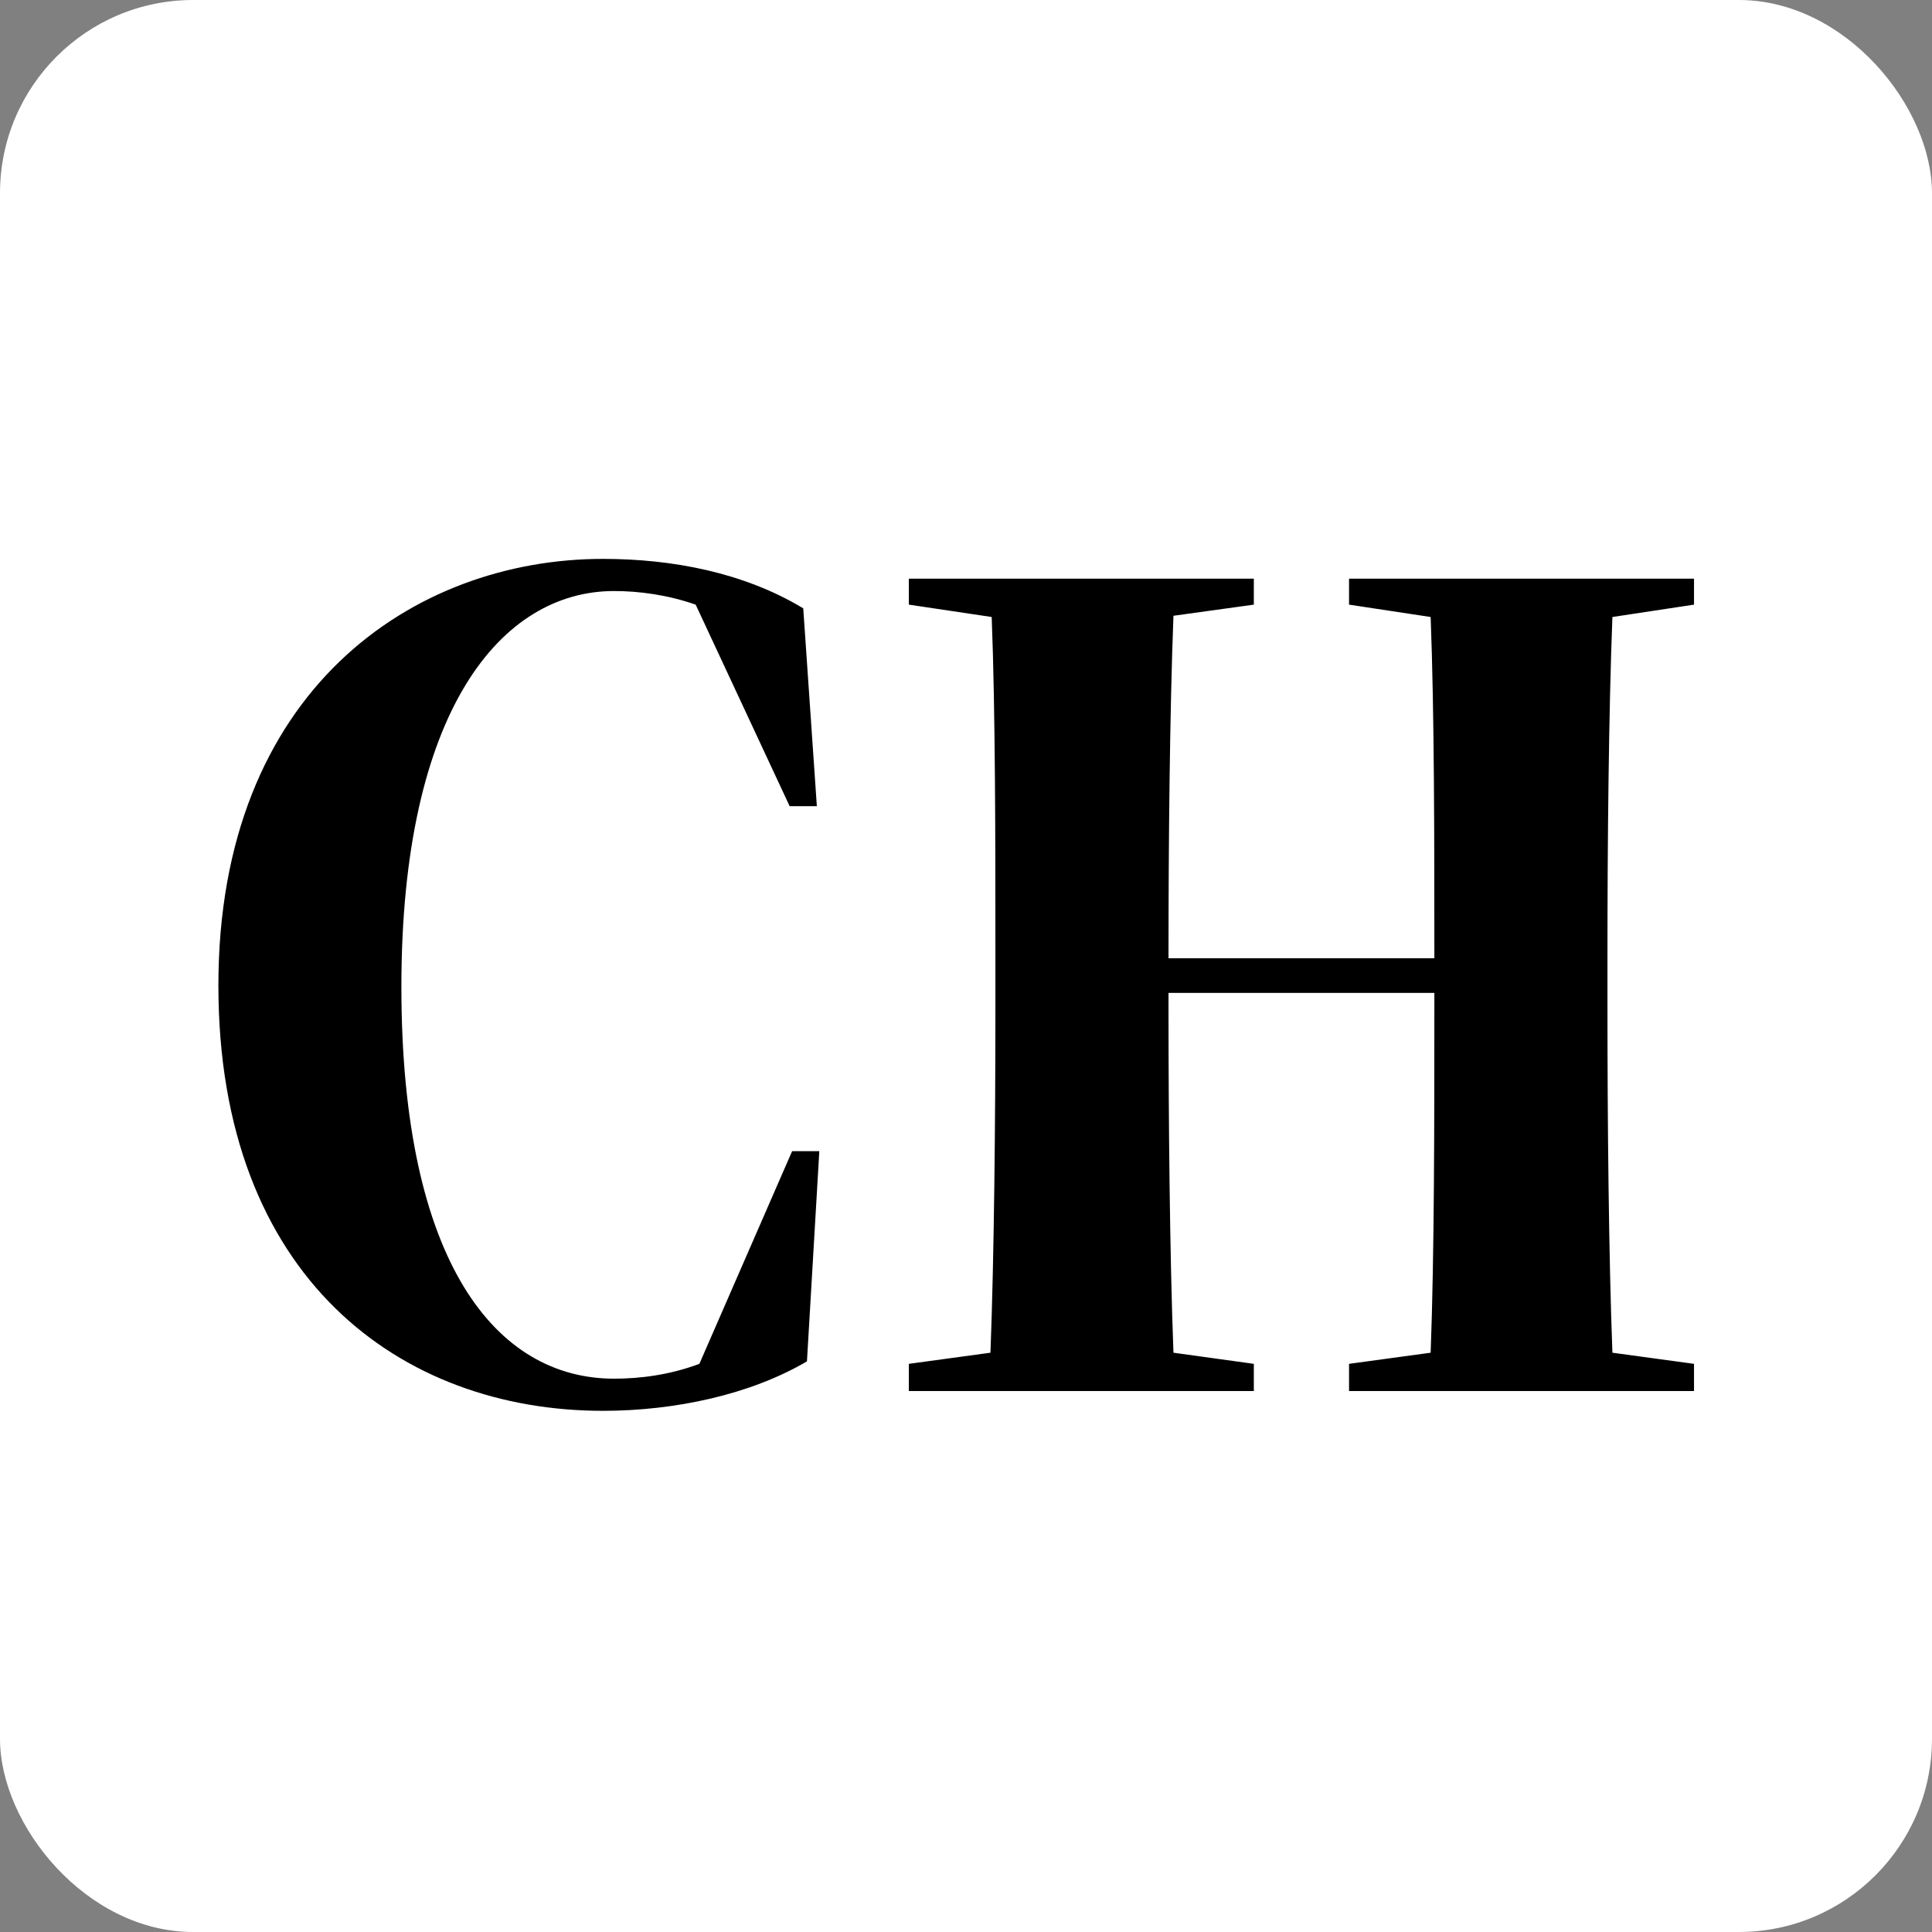 <svg width="100" height="100" viewBox="0 0 100 100" fill="none" xmlns="http://www.w3.org/2000/svg">
<rect x="0" y="0" width="100" height="100" fill="#808080" stroke="none"/>
<rect width="100" height="100" rx="10" fill="white"/>
<path d="M31.208 73.024C20.776 73.024 11.304 66.176 11.304 51.008C11.304 35.712 21.416 28.928 31.208 28.928C34.792 28.928 38.504 29.632 41.576 31.488L42.28 41.728H40.872L36.008 31.296C34.536 30.784 33.064 30.592 31.784 30.592C25.96 30.592 20.776 36.736 20.776 51.072C20.776 65.408 25.704 71.36 31.784 71.36C33.128 71.36 34.664 71.168 36.2 70.592L41 59.584H42.408L41.768 70.464C38.824 72.192 34.92 73.024 31.208 73.024ZM69.826 31.296V29.952H87.682V31.296L83.458 31.936C83.266 36.864 83.202 43.648 83.202 49.344V52.16C83.202 57.984 83.266 64.96 83.458 70.016L87.682 70.592V72H69.826V70.592L74.05 70.016C74.242 64.96 74.242 57.984 74.242 52.16V51.392H60.482V52.16C60.482 57.984 60.546 64.96 60.738 70.016L64.898 70.592V72H47.042V70.592L51.266 70.016C51.458 64.96 51.522 57.984 51.522 52.16V49.344C51.522 43.648 51.522 36.864 51.33 31.936L47.042 31.296V29.952H64.898V31.296L60.738 31.872C60.546 36.864 60.482 43.648 60.482 49.344V49.6H74.242V49.344C74.242 43.648 74.242 36.864 74.05 31.936L69.826 31.296Z" fill="black"/>
</svg>
